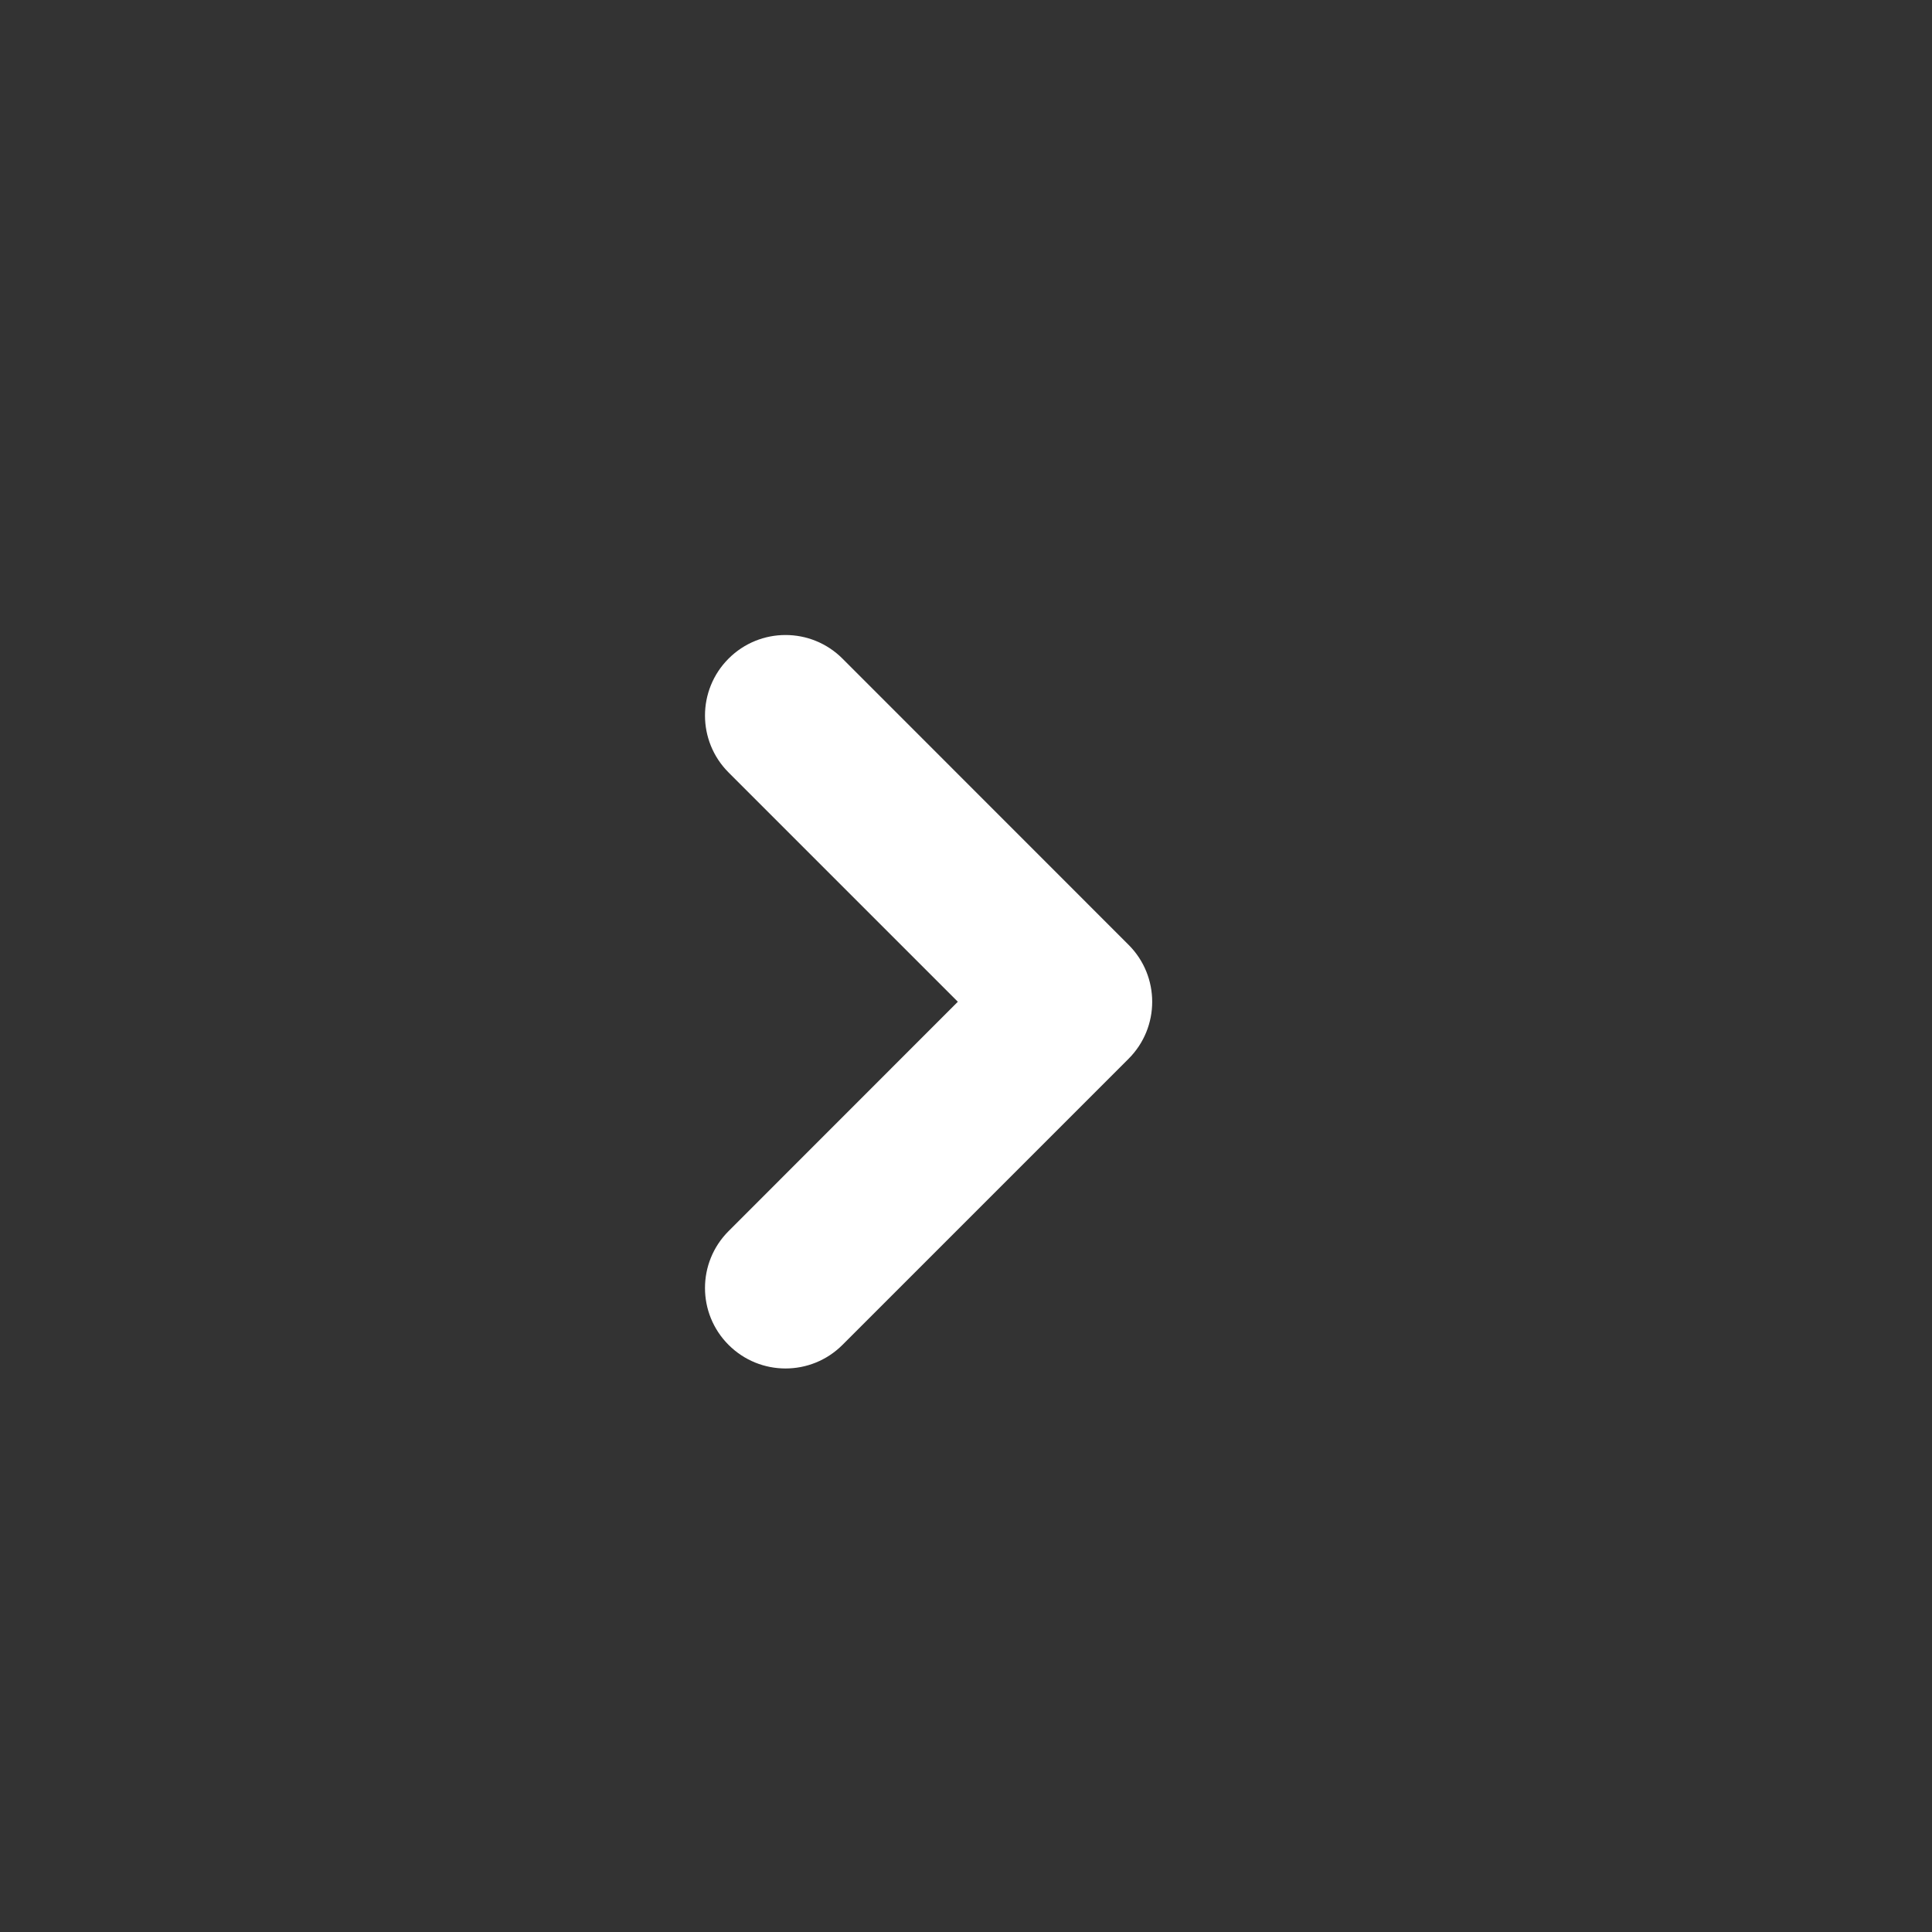 <?xml version="1.0" encoding="UTF-8"?> <svg xmlns="http://www.w3.org/2000/svg" width="18" height="18" viewBox="0 0 18 18" fill="none"><rect x="0" y="0" width="18" height="18" fill="#333333" stroke="none"/><path fill-rule="evenodd" clip-rule="evenodd" d="M6.788 12.53C6.495 12.237 6.495 11.763 6.788 11.47L8.924 9.333L6.788 7.197C6.495 6.904 6.495 6.429 6.788 6.136C7.081 5.843 7.556 5.843 7.849 6.136L10.515 8.803C10.808 9.096 10.808 9.571 10.515 9.864L7.849 12.53C7.556 12.823 7.081 12.823 6.788 12.53Z" fill="white"></path></svg> 